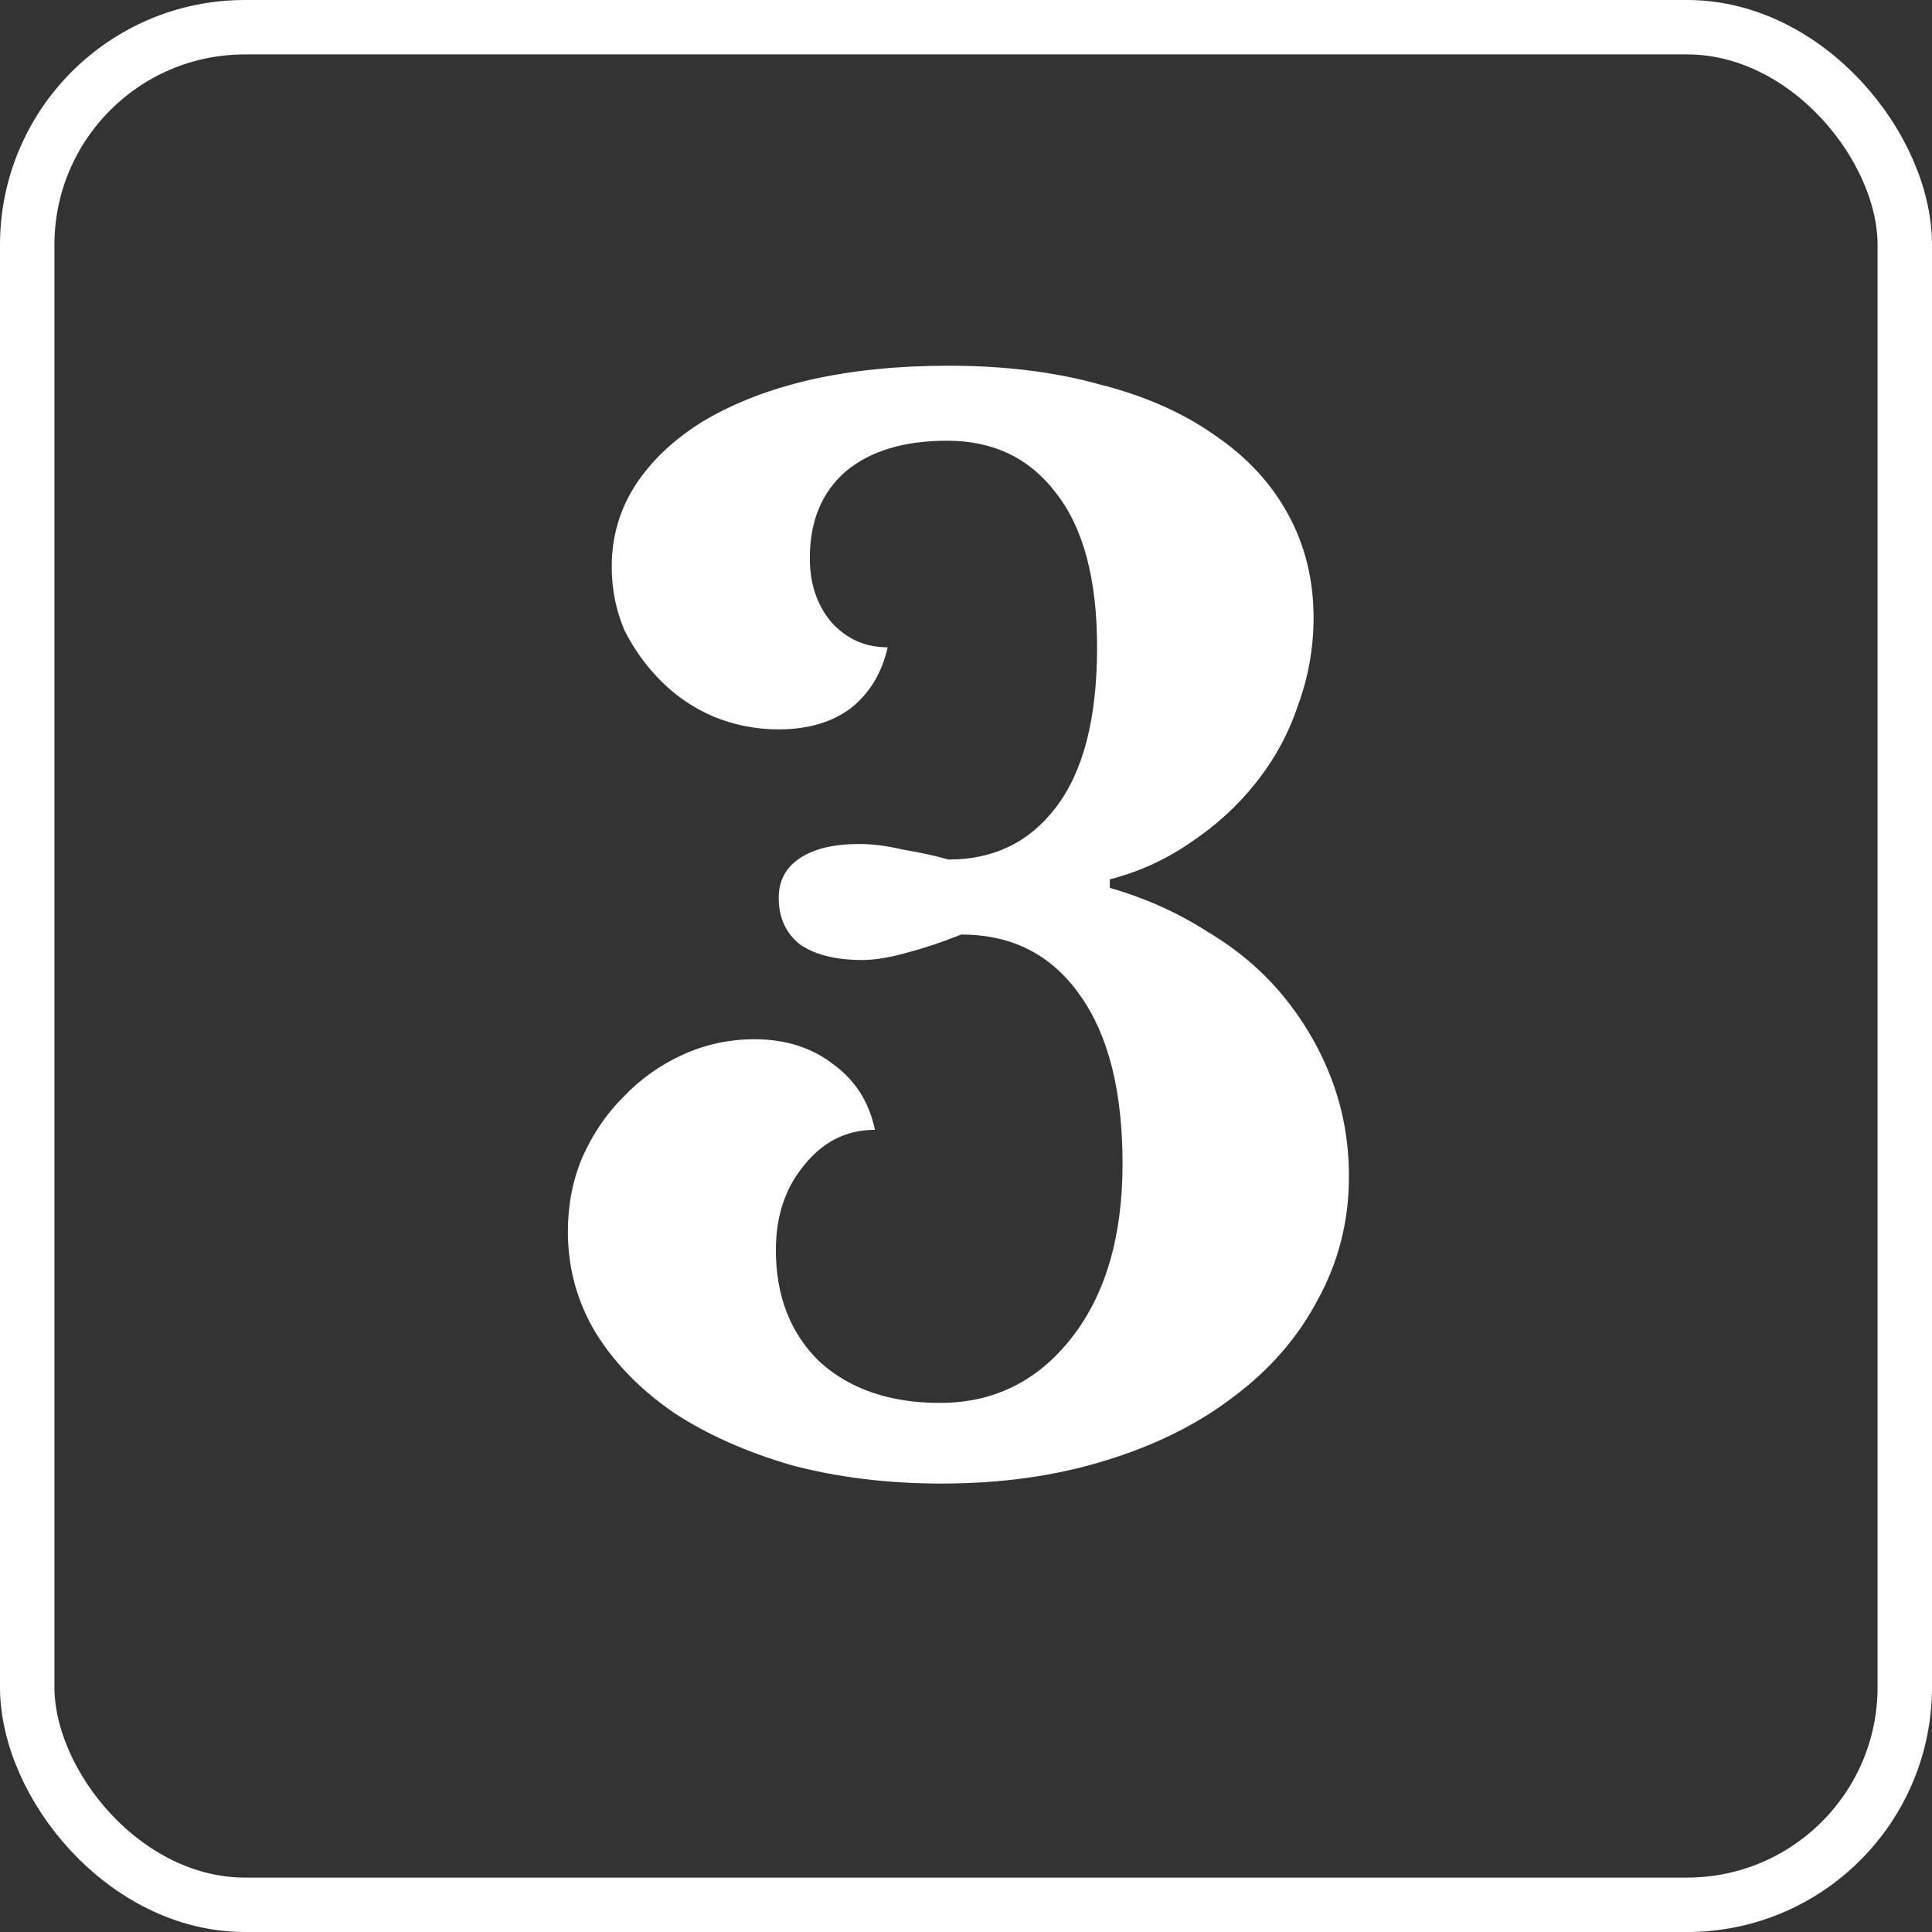<svg xmlns="http://www.w3.org/2000/svg" width="71" height="71" viewBox="0 0 71 71" fill="none"><rect x="0" y="0" width="71" height="71" fill="#333333" stroke="none"/><rect x="1" y="1" width="69" height="69" rx="8" stroke="white" stroke-width="2"></rect><path d="M41.253 42.768C41.253 40.099 40.733 38.036 39.693 36.58C38.653 35.089 37.197 34.344 35.325 34.344C34.632 34.621 33.956 34.847 33.297 35.02C32.673 35.193 32.136 35.28 31.685 35.28C30.715 35.28 29.952 35.089 29.397 34.708C28.877 34.292 28.617 33.72 28.617 32.992C28.617 32.368 28.877 31.883 29.397 31.536C29.917 31.189 30.645 31.016 31.581 31.016C32.067 31.016 32.604 31.085 33.193 31.224C33.817 31.328 34.372 31.449 34.857 31.588C36.521 31.588 37.839 30.947 38.809 29.664C39.815 28.347 40.317 26.388 40.317 23.788C40.317 21.292 39.815 19.403 38.809 18.12C37.839 16.837 36.504 16.196 34.805 16.196C33.211 16.196 31.963 16.577 31.061 17.34C30.195 18.103 29.761 19.16 29.761 20.512C29.761 21.448 30.021 22.228 30.541 22.852C31.096 23.476 31.789 23.788 32.621 23.788C32.413 24.724 31.963 25.469 31.269 26.024C30.576 26.544 29.692 26.804 28.617 26.804C27.785 26.804 26.988 26.648 26.225 26.336C25.497 26.024 24.856 25.591 24.301 25.036C23.747 24.481 23.296 23.857 22.949 23.164C22.637 22.436 22.481 21.656 22.481 20.824C22.481 19.715 22.776 18.709 23.365 17.808C23.955 16.907 24.787 16.127 25.861 15.468C26.971 14.809 28.271 14.307 29.761 13.96C31.287 13.613 32.985 13.44 34.857 13.44C36.903 13.44 38.74 13.665 40.369 14.116C42.033 14.532 43.455 15.156 44.633 15.988C45.812 16.785 46.713 17.756 47.337 18.9C47.961 20.044 48.273 21.309 48.273 22.696C48.273 23.805 48.083 24.88 47.701 25.92C47.355 26.96 46.835 27.913 46.141 28.78C45.483 29.612 44.685 30.34 43.749 30.964C42.848 31.588 41.86 32.039 40.785 32.316V32.628C42.103 33.009 43.299 33.547 44.373 34.24C45.483 34.899 46.419 35.696 47.181 36.632C47.944 37.568 48.533 38.591 48.949 39.7C49.365 40.809 49.573 41.988 49.573 43.236C49.573 44.865 49.192 46.373 48.429 47.76C47.701 49.147 46.661 50.343 45.309 51.348C43.992 52.353 42.415 53.133 40.577 53.688C38.775 54.243 36.781 54.52 34.597 54.52C32.621 54.52 30.784 54.295 29.085 53.844C27.421 53.359 25.983 52.717 24.769 51.92C23.556 51.088 22.603 50.117 21.909 49.008C21.216 47.864 20.869 46.616 20.869 45.264C20.869 44.293 21.043 43.392 21.389 42.56C21.771 41.693 22.273 40.948 22.897 40.324C23.521 39.665 24.249 39.145 25.081 38.764C25.913 38.383 26.797 38.192 27.733 38.192C28.877 38.192 29.848 38.504 30.645 39.128C31.443 39.717 31.945 40.515 32.153 41.52C31.113 41.52 30.247 41.953 29.553 42.82C28.86 43.652 28.513 44.692 28.513 45.94C28.513 47.639 29.051 49.008 30.125 50.048C31.235 51.053 32.708 51.556 34.545 51.556C36.521 51.556 38.133 50.759 39.381 49.164C40.629 47.569 41.253 45.437 41.253 42.768Z" fill="white"></path></svg>